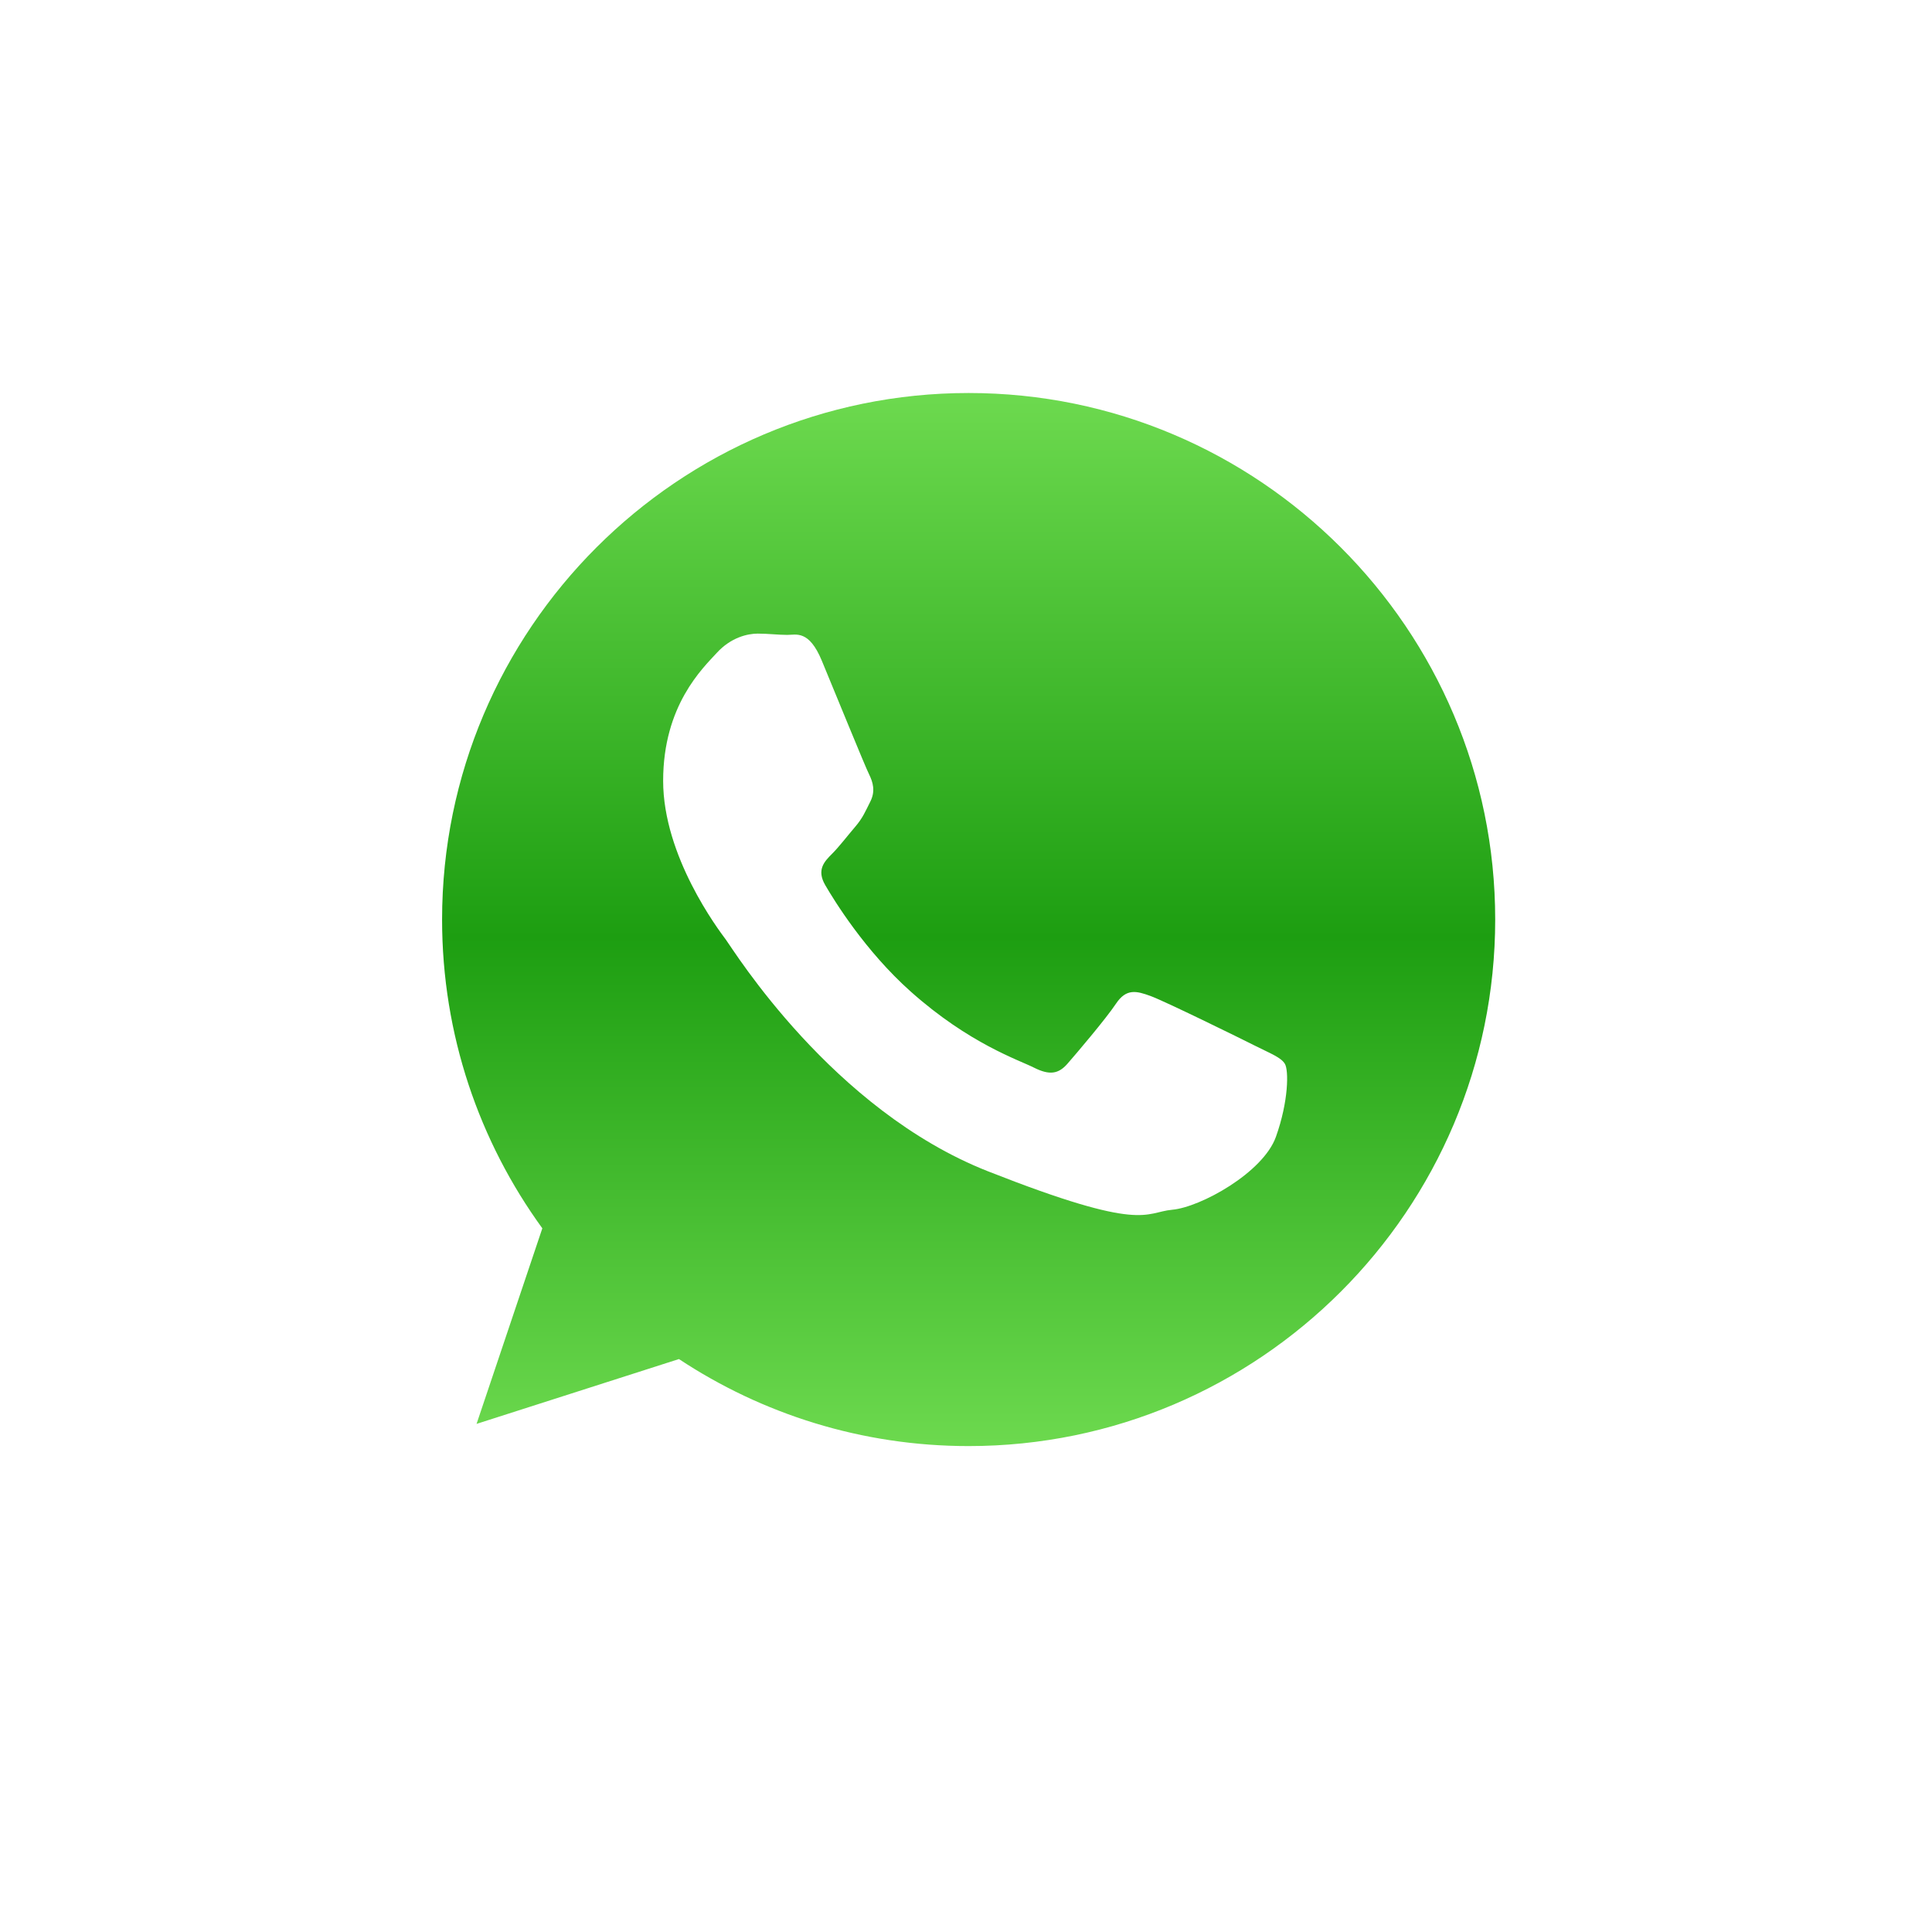 <?xml version="1.0" encoding="utf-8"?>
<!-- Generator: Adobe Illustrator 16.0.4, SVG Export Plug-In . SVG Version: 6.00 Build 0)  -->
<!DOCTYPE svg PUBLIC "-//W3C//DTD SVG 1.1 Basic//EN" "http://www.w3.org/Graphics/SVG/1.1/DTD/svg11-basic.dtd">
<svg version="1.1" baseProfile="basic" id="Ebene_1"
	 xmlns="http://www.w3.org/2000/svg" xmlns:xlink="http://www.w3.org/1999/xlink" x="0px" y="0px" width="45px" height="45px"
	 viewBox="0 0 45 45" xml:space="preserve">
<g>
	<g>
		
			<image overflow="visible" opacity="0.12" width="37" height="37" transform="matrix(1 0 0 1 4 3)">
		</image>
		<g>
			<path fill-rule="evenodd" clip-rule="evenodd" fill="#FFFFFF" d="M22.562,6.831c-8.057,0-14.587,6.532-14.587,14.587
				c0,2.756,0.764,5.334,2.093,7.532l-2.633,7.827l8.077-2.586c2.09,1.157,4.493,1.815,7.051,1.815
				c8.057,0,14.588-6.53,14.588-14.589C37.149,13.362,30.618,6.831,22.562,6.831z M22.562,33.683c-2.491,0-4.811-0.747-6.747-2.027
				l-4.714,1.51l1.532-4.555c-1.468-2.021-2.335-4.508-2.335-7.192c0-6.762,5.502-12.264,12.265-12.264s12.265,5.501,12.265,12.264
				C34.826,28.182,29.324,33.683,22.562,33.683z"/>
		</g>
	</g>
	<linearGradient id="SVGID_1_" gradientUnits="userSpaceOnUse" x1="22.561" y1="9.304" x2="22.561" y2="33.621">
		<stop  offset="0" style="stop-color:#6CD94E"/>
		<stop  offset="0.515" style="stop-color:#1D9E11"/>
		<stop  offset="1" style="stop-color:#6CD94E"/>
	</linearGradient>
	<path fill-rule="evenodd" clip-rule="evenodd" fill="url(#SVGID_1_)" d="M22.562,9.154c-6.763,0-12.265,5.501-12.265,12.264
		c0,2.685,0.867,5.171,2.335,7.192L11.1,33.165l4.714-1.51c1.936,1.28,4.256,2.027,6.747,2.027c6.763,0,12.265-5.501,12.265-12.265
		C34.826,14.656,29.324,9.154,22.562,9.154z"/>
	<path fill-rule="evenodd" clip-rule="evenodd" fill="#FFFFFF" d="M19.14,15.385c-0.298-0.717-0.595-0.597-0.804-0.597
		c-0.208,0-0.447-0.03-0.686-0.03c-0.238,0-0.625,0.089-0.953,0.447s-1.251,1.223-1.251,2.982c0,1.759,1.282,3.46,1.46,3.698
		c0.179,0.24,2.473,3.967,6.109,5.398c3.635,1.432,3.635,0.954,4.29,0.894c0.657-0.059,2.116-0.863,2.414-1.699
		c0.298-0.835,0.298-1.551,0.209-1.698c-0.089-0.15-0.329-0.239-0.686-0.418c-0.358-0.181-2.116-1.044-2.443-1.163
		c-0.328-0.12-0.566-0.18-0.805,0.178c-0.239,0.358-0.925,1.164-1.134,1.403c-0.208,0.236-0.416,0.268-0.773,0.089
		c-0.356-0.181-1.509-0.556-2.875-1.774c-1.063-0.948-1.781-2.119-1.99-2.478c-0.208-0.357-0.021-0.551,0.157-0.729
		c0.162-0.161,0.358-0.418,0.537-0.627c0.179-0.208,0.238-0.357,0.358-0.596c0.119-0.239,0.059-0.447-0.03-0.627
		C20.153,17.86,19.438,16.101,19.14,15.385z"/>
</g>
</svg>